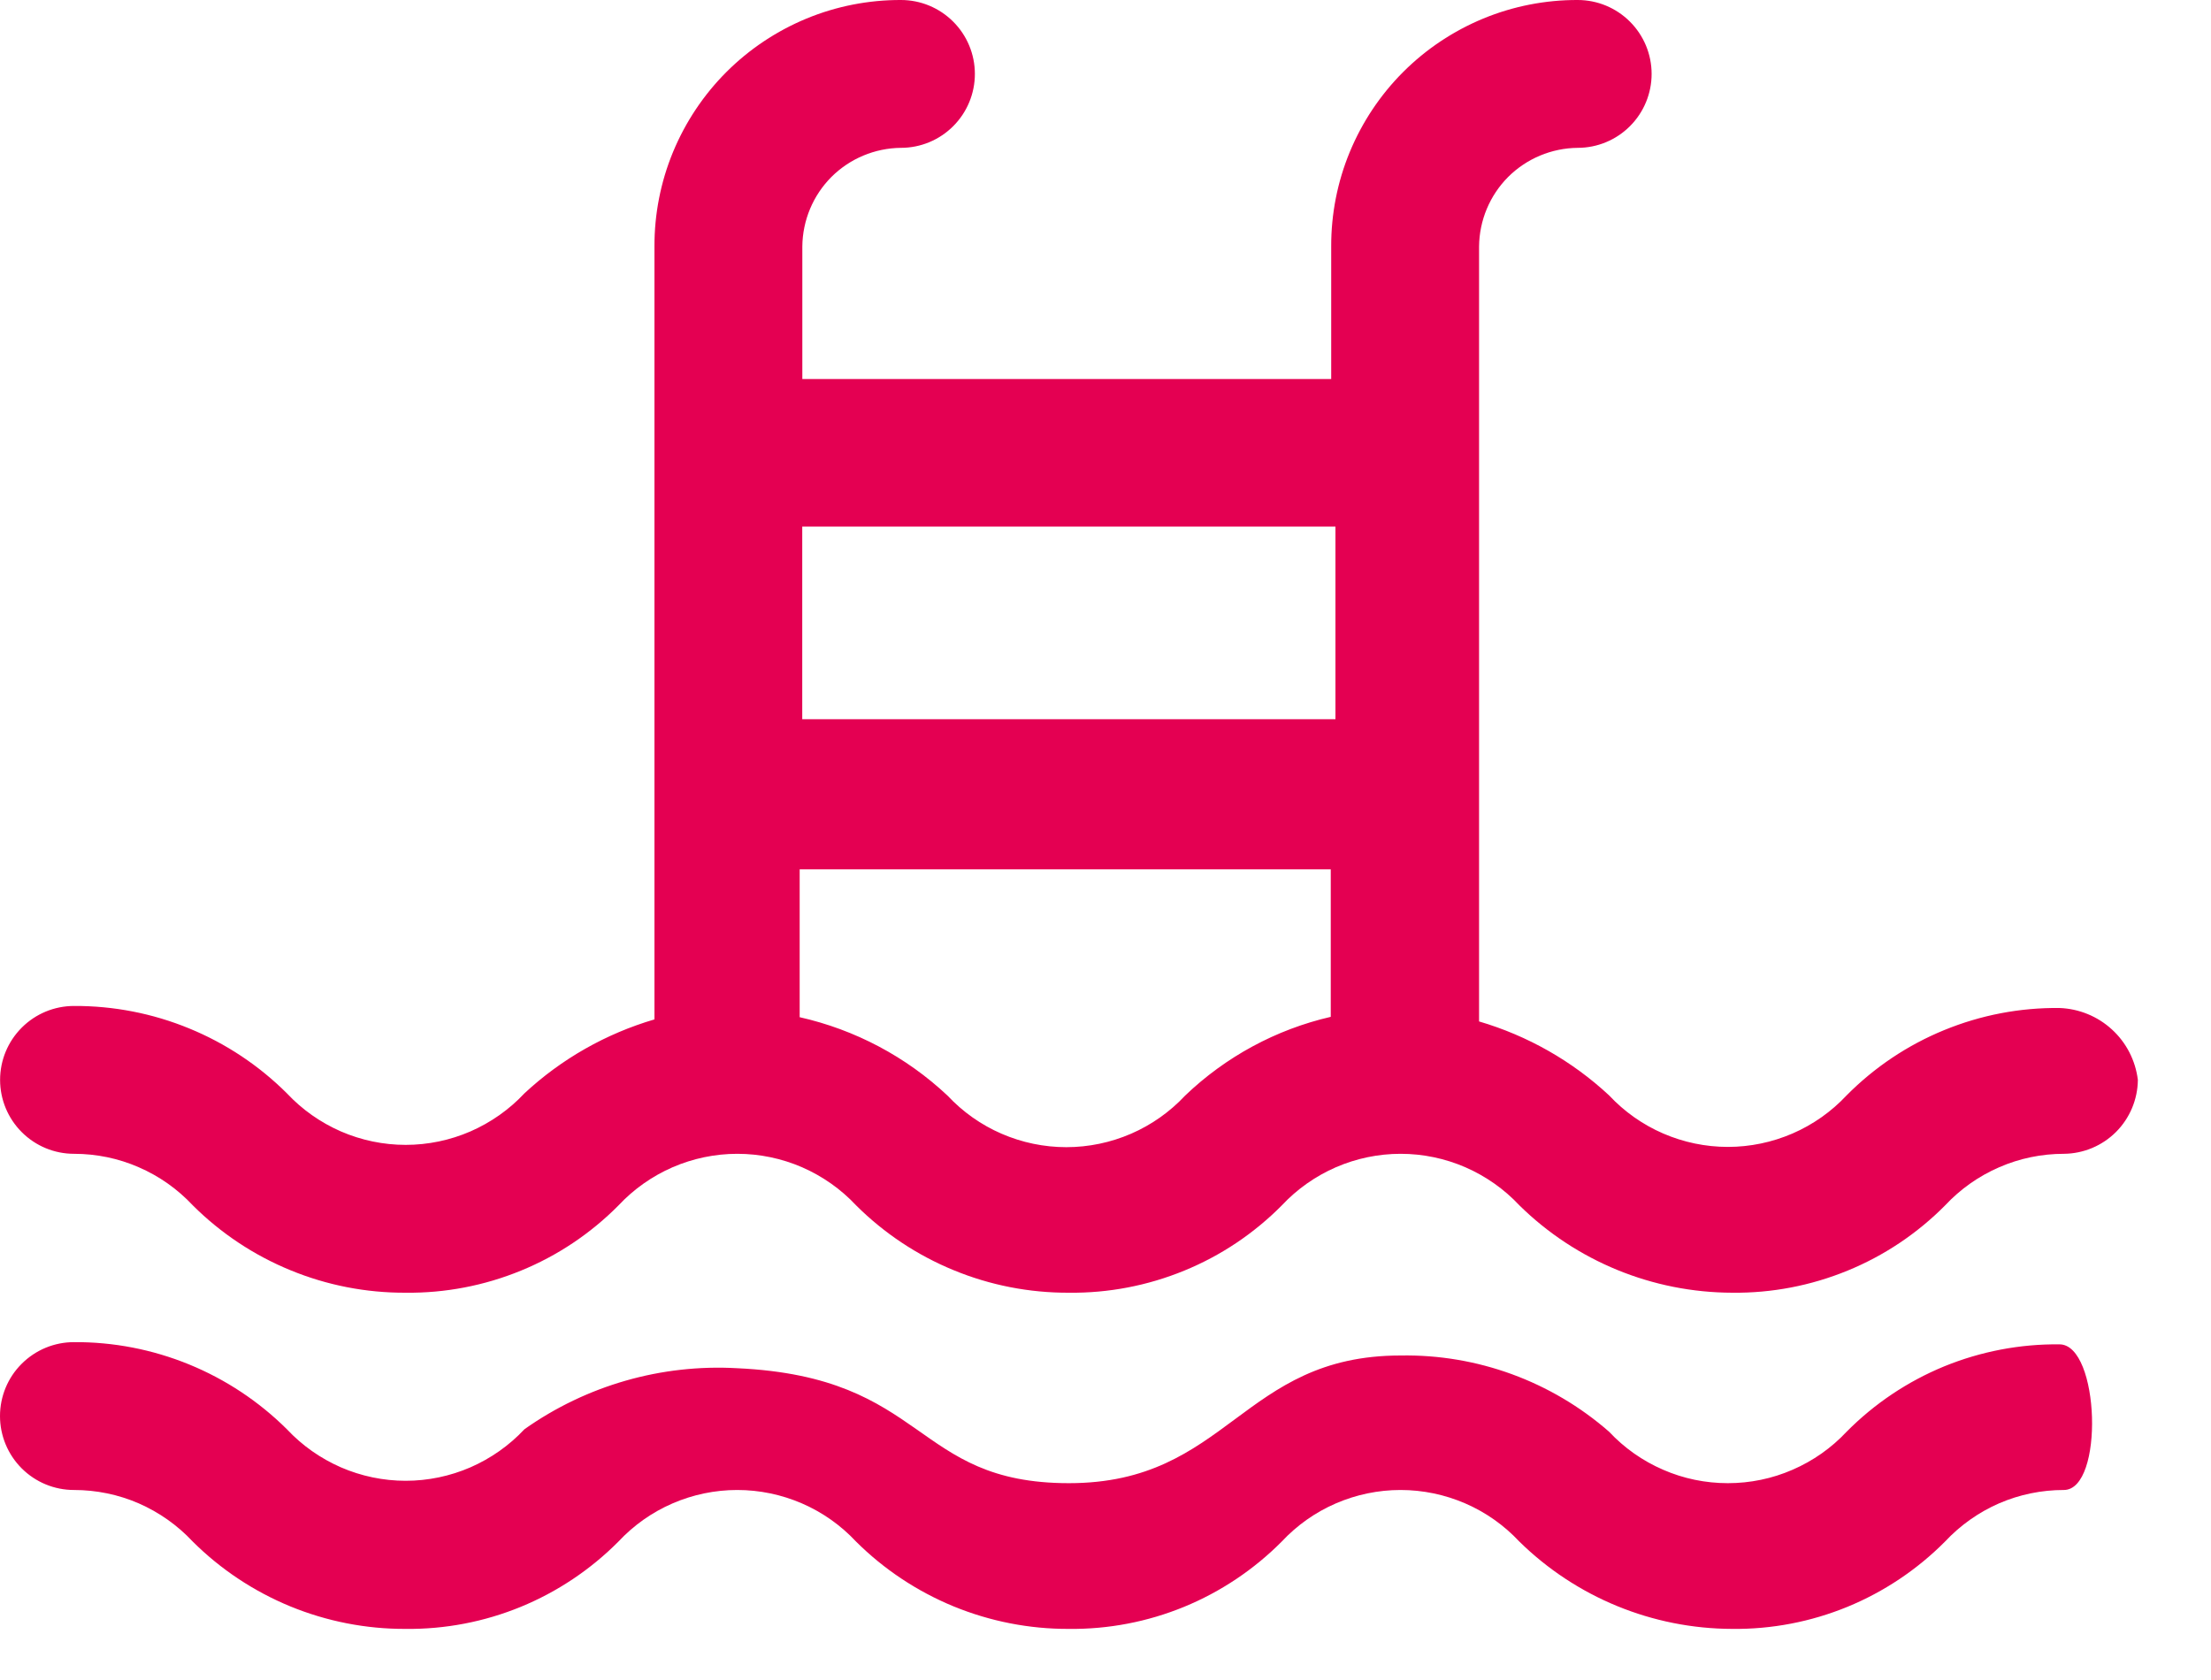 <svg width="25" height="19" viewBox="0 0 25 19" fill="none" xmlns="http://www.w3.org/2000/svg">
<path d="M23.287 11.4C22.84 11.395 22.397 11.48 21.983 11.65C21.57 11.819 21.195 12.07 20.88 12.388C20.708 12.572 20.5 12.719 20.269 12.819C20.038 12.919 19.789 12.971 19.537 12.971C19.285 12.971 19.036 12.919 18.805 12.819C18.574 12.719 18.366 12.572 18.194 12.388C17.776 11.999 17.272 11.713 16.724 11.552V2.787C16.727 2.492 16.845 2.21 17.053 2.001C17.262 1.793 17.544 1.675 17.839 1.672C18.061 1.672 18.273 1.584 18.43 1.427C18.587 1.27 18.675 1.058 18.675 0.836C18.675 0.614 18.587 0.402 18.43 0.245C18.273 0.088 18.061 1.15492e-05 17.839 1.15492e-05C17.473 -0.001 17.11 0.07 16.771 0.21C16.433 0.35 16.125 0.555 15.866 0.814C15.607 1.073 15.402 1.381 15.262 1.719C15.122 2.058 15.051 2.421 15.052 2.787V4.287H9.072V2.787C9.075 2.492 9.193 2.21 9.401 2.001C9.61 1.793 9.892 1.675 10.187 1.672C10.409 1.672 10.621 1.584 10.778 1.427C10.935 1.27 11.023 1.058 11.023 0.836C11.023 0.614 10.935 0.402 10.778 0.245C10.621 0.088 10.409 1.15492e-05 10.187 1.15492e-05C9.821 -0.001 9.458 0.07 9.119 0.21C8.781 0.35 8.473 0.555 8.214 0.814C7.955 1.073 7.75 1.381 7.61 1.719C7.47 2.058 7.399 2.421 7.4 2.787V11.529C6.852 11.69 6.348 11.976 5.93 12.365C5.758 12.549 5.55 12.695 5.319 12.796C5.088 12.896 4.839 12.948 4.587 12.948C4.335 12.948 4.086 12.896 3.855 12.796C3.624 12.695 3.416 12.549 3.244 12.365C2.928 12.05 2.552 11.8 2.139 11.631C1.726 11.461 1.283 11.375 0.837 11.377C0.615 11.377 0.403 11.465 0.246 11.622C0.089 11.779 0.001 11.991 0.001 12.213C0.001 12.435 0.089 12.647 0.246 12.804C0.403 12.961 0.615 13.049 0.837 13.049C1.089 13.049 1.338 13.1 1.569 13.201C1.8 13.301 2.008 13.448 2.18 13.632C2.496 13.947 2.872 14.197 3.285 14.366C3.698 14.536 4.14 14.622 4.587 14.62C5.034 14.625 5.477 14.54 5.891 14.37C6.304 14.201 6.679 13.95 6.994 13.632C7.166 13.448 7.374 13.302 7.605 13.201C7.836 13.101 8.085 13.049 8.337 13.049C8.589 13.049 8.838 13.101 9.069 13.201C9.3 13.302 9.508 13.448 9.68 13.632C9.996 13.947 10.372 14.197 10.785 14.366C11.198 14.536 11.64 14.622 12.087 14.62C12.534 14.625 12.977 14.54 13.391 14.37C13.804 14.201 14.179 13.95 14.494 13.632C14.666 13.448 14.874 13.302 15.105 13.201C15.336 13.101 15.585 13.049 15.837 13.049C16.089 13.049 16.338 13.101 16.569 13.201C16.8 13.302 17.008 13.448 17.18 13.632C17.822 14.264 18.686 14.618 19.587 14.62C20.034 14.625 20.477 14.54 20.891 14.37C21.304 14.201 21.679 13.95 21.994 13.632C22.166 13.448 22.374 13.301 22.605 13.201C22.836 13.1 23.085 13.049 23.337 13.049C23.558 13.047 23.77 12.958 23.926 12.802C24.082 12.646 24.171 12.434 24.173 12.213C24.146 11.994 24.043 11.792 23.88 11.643C23.718 11.494 23.507 11.408 23.287 11.4ZM15.1 5.955V8.134H9.071V5.955H15.1ZM13.4 12.391C13.228 12.575 13.02 12.722 12.789 12.822C12.558 12.922 12.309 12.974 12.057 12.974C11.805 12.974 11.556 12.922 11.325 12.822C11.094 12.722 10.886 12.575 10.714 12.391C10.246 11.951 9.668 11.645 9.042 11.504V9.832H15.047V11.5C14.428 11.643 13.859 11.951 13.4 12.391Z" fill="#E40052"/>
<path d="M23.287 15.204C22.84 15.199 22.397 15.284 21.983 15.453C21.57 15.623 21.195 15.874 20.88 16.192C20.708 16.376 20.5 16.522 20.269 16.622C20.038 16.723 19.789 16.774 19.537 16.774C19.285 16.774 19.036 16.723 18.805 16.622C18.574 16.522 18.366 16.376 18.194 16.192C17.542 15.622 16.702 15.315 15.837 15.33C14.037 15.33 13.888 16.774 12.087 16.774C10.316 16.774 10.499 15.574 8.337 15.474C7.48 15.425 6.631 15.668 5.93 16.164C5.758 16.348 5.55 16.494 5.319 16.595C5.088 16.695 4.839 16.747 4.587 16.747C4.335 16.747 4.086 16.695 3.855 16.595C3.624 16.494 3.416 16.348 3.244 16.164C2.927 15.849 2.551 15.6 2.138 15.431C1.725 15.262 1.282 15.176 0.836 15.179C0.614 15.179 0.402 15.267 0.245 15.424C0.088 15.58 0 15.793 0 16.015C0 16.236 0.088 16.449 0.245 16.606C0.402 16.763 0.614 16.851 0.836 16.851C1.088 16.851 1.337 16.902 1.568 17.002C1.799 17.103 2.007 17.25 2.179 17.434C2.495 17.749 2.871 17.998 3.284 18.168C3.697 18.337 4.139 18.424 4.586 18.422C5.033 18.427 5.476 18.342 5.89 18.172C6.303 18.002 6.678 17.751 6.993 17.434C7.165 17.25 7.373 17.103 7.604 17.003C7.835 16.903 8.084 16.851 8.336 16.851C8.588 16.851 8.837 16.903 9.068 17.003C9.299 17.103 9.507 17.25 9.679 17.434C9.995 17.749 10.371 17.998 10.784 18.168C11.197 18.337 11.639 18.424 12.086 18.422C12.533 18.427 12.976 18.342 13.39 18.172C13.803 18.002 14.178 17.751 14.493 17.434C14.665 17.25 14.873 17.103 15.104 17.003C15.335 16.903 15.584 16.851 15.836 16.851C16.088 16.851 16.337 16.903 16.568 17.003C16.799 17.103 17.007 17.25 17.179 17.434C17.821 18.065 18.685 18.42 19.586 18.422C20.033 18.427 20.476 18.342 20.89 18.172C21.303 18.002 21.678 17.751 21.993 17.434C22.165 17.25 22.373 17.103 22.604 17.002C22.835 16.902 23.084 16.851 23.336 16.851C23.794 16.851 23.743 15.204 23.287 15.204Z" fill="#E40052"/>
</svg>
